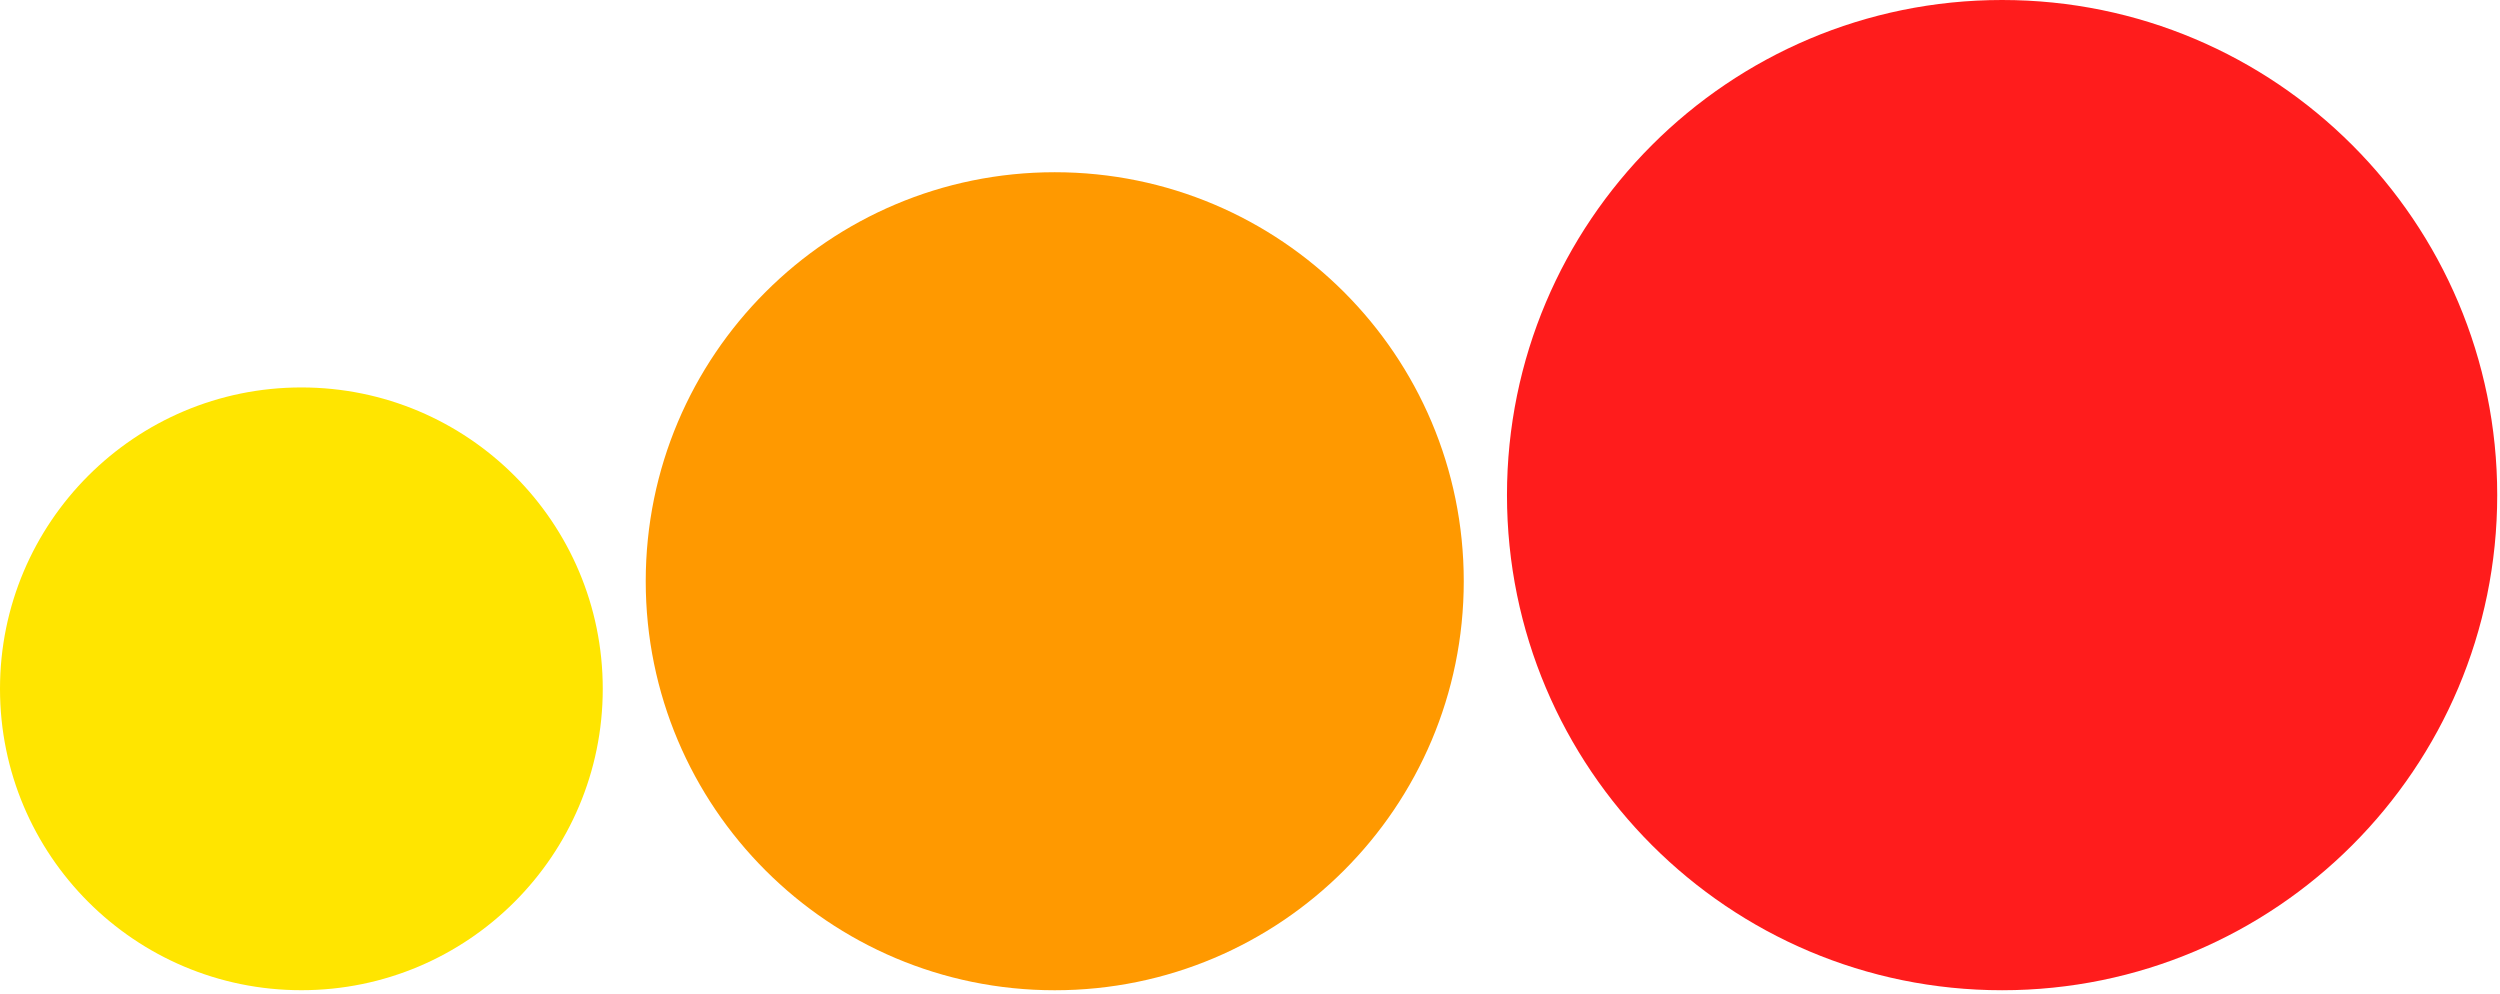 <svg width="400" height="159" viewBox="0 0 400 159" fill="none" xmlns="http://www.w3.org/2000/svg">
<path d="M320.335 158.438C364.087 158.438 399.555 122.971 399.555 79.219C399.555 35.468 364.087 0 320.335 0C276.584 0 241.116 35.468 241.116 79.219C241.116 122.971 276.584 158.438 320.335 158.438Z" fill="#FF1C1C"/>
<path d="M168.759 158.44C204.902 158.44 234.201 129.14 234.201 92.998C234.201 56.855 204.902 27.556 168.759 27.556C132.617 27.556 103.317 56.855 103.317 92.998C103.317 129.14 132.617 158.44 168.759 158.44Z" fill="#FF9900"/>
<path d="M48.22 158.432C74.852 158.432 96.441 136.843 96.441 110.212C96.441 83.58 74.852 61.991 48.22 61.991C21.589 61.991 0 83.58 0 110.212C0 136.843 21.589 158.432 48.22 158.432Z" fill="#FFE500"/>
</svg>
